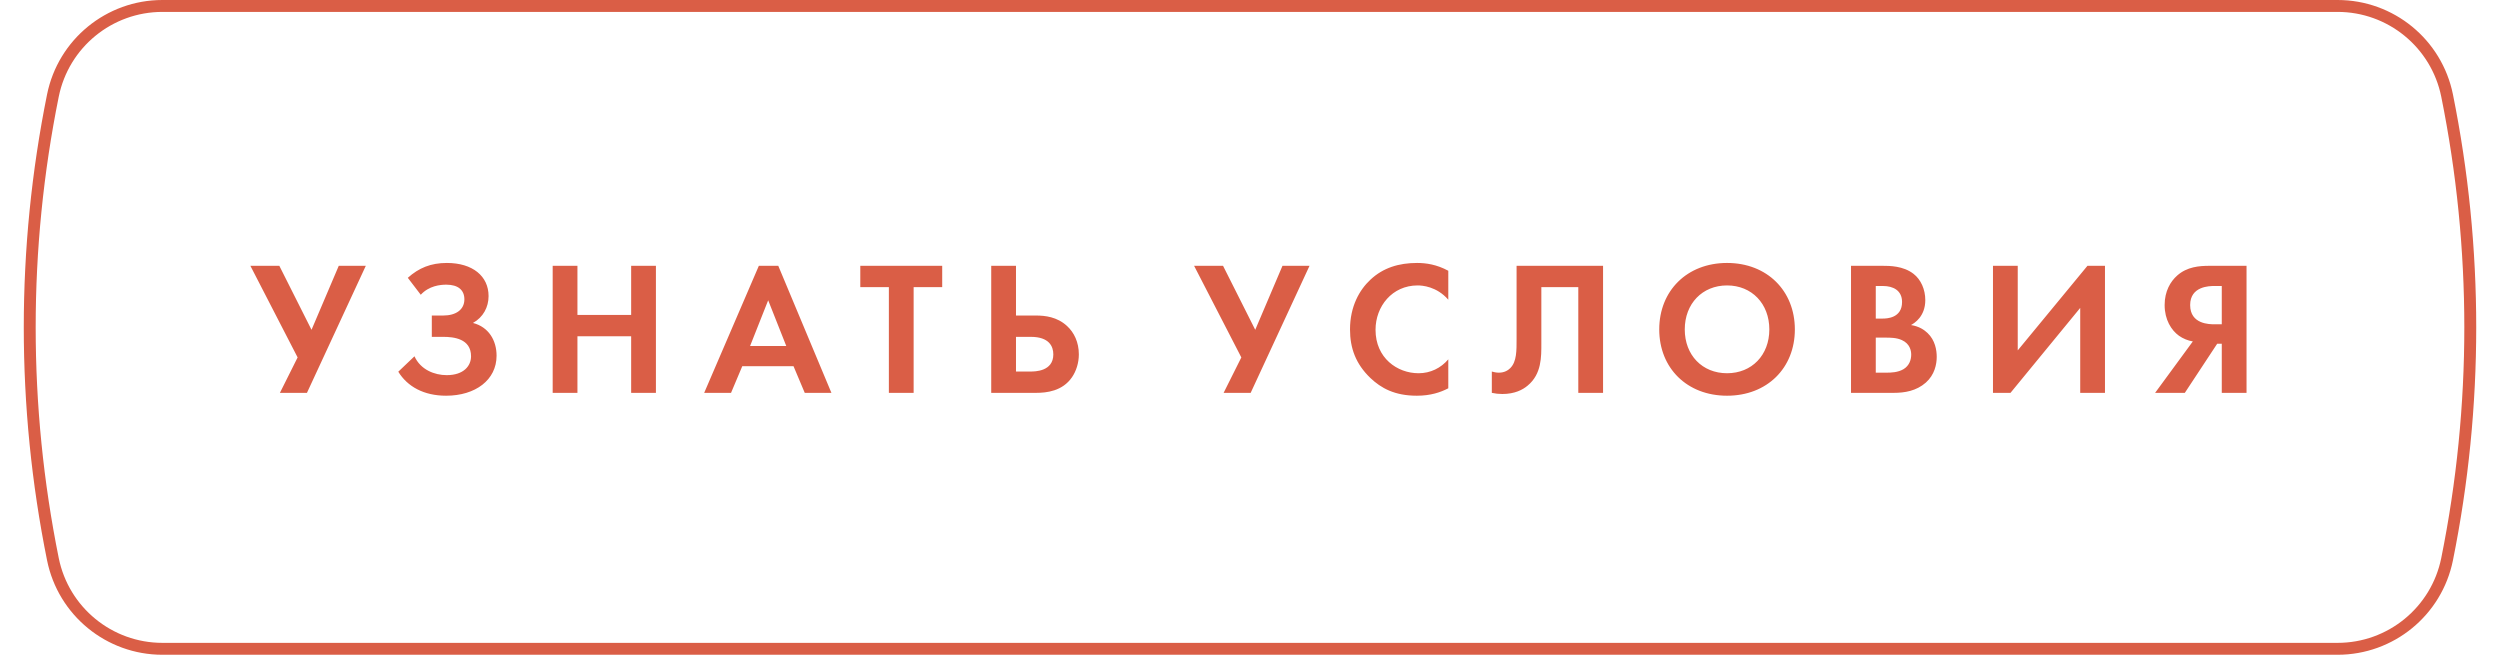 <?xml version="1.0" encoding="UTF-8"?> <svg xmlns="http://www.w3.org/2000/svg" width="210" height="55" viewBox="0 0 210 55" fill="none"> <path d="M21.032 22.328L25 30.024L23.512 33H25.784L30.728 22.328H28.456L26.168 27.704L23.464 22.328H21.032ZM35.344 24.76C36.032 24.008 36.976 23.912 37.488 23.912C38.496 23.912 39.008 24.376 39.008 25.144C39.008 26.008 38.304 26.504 37.232 26.504H36.272V28.296H37.232C38.096 28.296 39.568 28.44 39.568 29.928C39.568 30.728 38.96 31.512 37.52 31.512C36.512 31.512 35.328 31.064 34.816 29.928L33.456 31.224C34.224 32.472 35.6 33.24 37.472 33.24C39.936 33.24 41.712 31.912 41.712 29.88C41.712 28.584 41.04 27.464 39.728 27.128C40.592 26.648 41.04 25.8 41.04 24.872C41.04 23.192 39.696 22.088 37.536 22.088C36.192 22.088 35.184 22.504 34.256 23.336L35.344 24.76ZM48.505 22.328H46.425V33H48.505V28.248H53.017V33H55.097V22.328H53.017V26.456H48.505V22.328ZM67.599 33H69.839L65.375 22.328H63.743L59.151 33H61.407L62.351 30.76H66.655L67.599 33ZM63.007 29.064L64.527 25.224L66.047 29.064H63.007ZM79.145 24.12V22.328H72.265V24.12H74.665V33H76.745V24.12H79.145ZM83.263 33H87.023C87.919 33 89.247 32.856 90.047 31.688C90.399 31.176 90.623 30.488 90.623 29.768C90.623 28.744 90.223 27.928 89.631 27.384C88.799 26.616 87.791 26.504 87.007 26.504H85.343V22.328H83.263V33ZM85.343 28.296H86.591C88.127 28.296 88.479 29.096 88.479 29.768C88.479 31.208 86.927 31.208 86.559 31.208H85.343V28.296ZM100.304 22.328L104.272 30.024L102.784 33H105.056L110 22.328H107.728L105.44 27.704L102.736 22.328H100.304ZM121.657 30.184C121.033 30.92 120.153 31.352 119.161 31.352C117.369 31.352 115.545 30.072 115.545 27.704C115.545 25.736 116.937 23.976 119.081 23.976C119.465 23.976 120.681 24.056 121.657 25.176V22.744C120.681 22.216 119.785 22.088 119.033 22.088C117.513 22.088 116.185 22.488 115.113 23.496C114.201 24.344 113.401 25.736 113.401 27.672C113.401 29.24 113.881 30.568 115.113 31.752C116.009 32.6 117.145 33.24 119.017 33.24C120.169 33.24 121.017 32.952 121.657 32.616V30.184ZM127.393 22.328V28.44C127.393 29.448 127.409 30.376 126.865 30.92C126.689 31.096 126.385 31.304 125.905 31.304C125.681 31.304 125.473 31.256 125.313 31.208V33C125.601 33.064 125.889 33.096 126.193 33.096C127.233 33.096 127.905 32.744 128.321 32.392C129.505 31.416 129.473 29.96 129.473 28.856V24.12H132.577V33H134.657V22.328H127.393ZM145.072 22.088C141.712 22.088 139.376 24.424 139.376 27.672C139.376 30.92 141.712 33.24 145.072 33.24C148.432 33.24 150.768 30.92 150.768 27.672C150.768 24.424 148.432 22.088 145.072 22.088ZM145.072 31.352C142.992 31.352 141.52 29.832 141.52 27.672C141.52 25.512 142.992 23.976 145.072 23.976C147.152 23.976 148.624 25.512 148.624 27.672C148.624 29.832 147.152 31.352 145.072 31.352ZM155.485 22.328V33H159.069C159.997 33 160.973 32.84 161.773 32.136C162.509 31.48 162.685 30.6 162.685 29.976C162.685 29.416 162.557 28.584 161.917 27.976C161.645 27.72 161.229 27.416 160.525 27.304C160.813 27.144 161.725 26.584 161.725 25.208C161.725 24.312 161.357 23.48 160.733 23C159.869 22.328 158.717 22.328 158.125 22.328H155.485ZM157.565 24.024H158.173C159.021 24.024 159.773 24.392 159.773 25.368C159.773 26.728 158.477 26.76 158.157 26.76H157.565V24.024ZM157.565 28.36H158.333C158.781 28.36 159.309 28.36 159.757 28.568C160.429 28.872 160.541 29.448 160.541 29.784C160.541 30.2 160.397 30.712 159.885 31.016C159.421 31.288 158.845 31.304 158.461 31.304H157.565V28.36ZM167.41 22.328V33H168.882L174.738 25.864V33H176.818V22.328H175.346L169.49 29.432V22.328H167.41ZM188.709 22.328H185.621C184.725 22.328 183.717 22.408 182.885 23.144C182.325 23.64 181.829 24.456 181.829 25.624C181.829 26.856 182.389 27.736 183.029 28.2C183.365 28.44 183.797 28.616 184.197 28.68L181.029 33H183.525L186.245 28.872H186.629V33H188.709V22.328ZM186.629 24.024V27.24H186.021C185.605 27.24 183.973 27.24 183.973 25.624C183.973 24.04 185.605 24.024 185.989 24.024H186.629Z" fill="#DA5E46"></path> <path d="M13.643 0.5H196.357C200.824 0.5 204.671 3.648 205.556 8.026C208.152 20.879 208.152 34.121 205.556 46.974C204.671 51.352 200.824 54.5 196.357 54.5H13.643C9.176 54.5 5.329 51.352 4.444 46.974C1.848 34.121 1.848 20.879 4.444 8.026C5.329 3.648 9.176 0.5 13.643 0.5Z" stroke="#DA5E46"></path> </svg> 